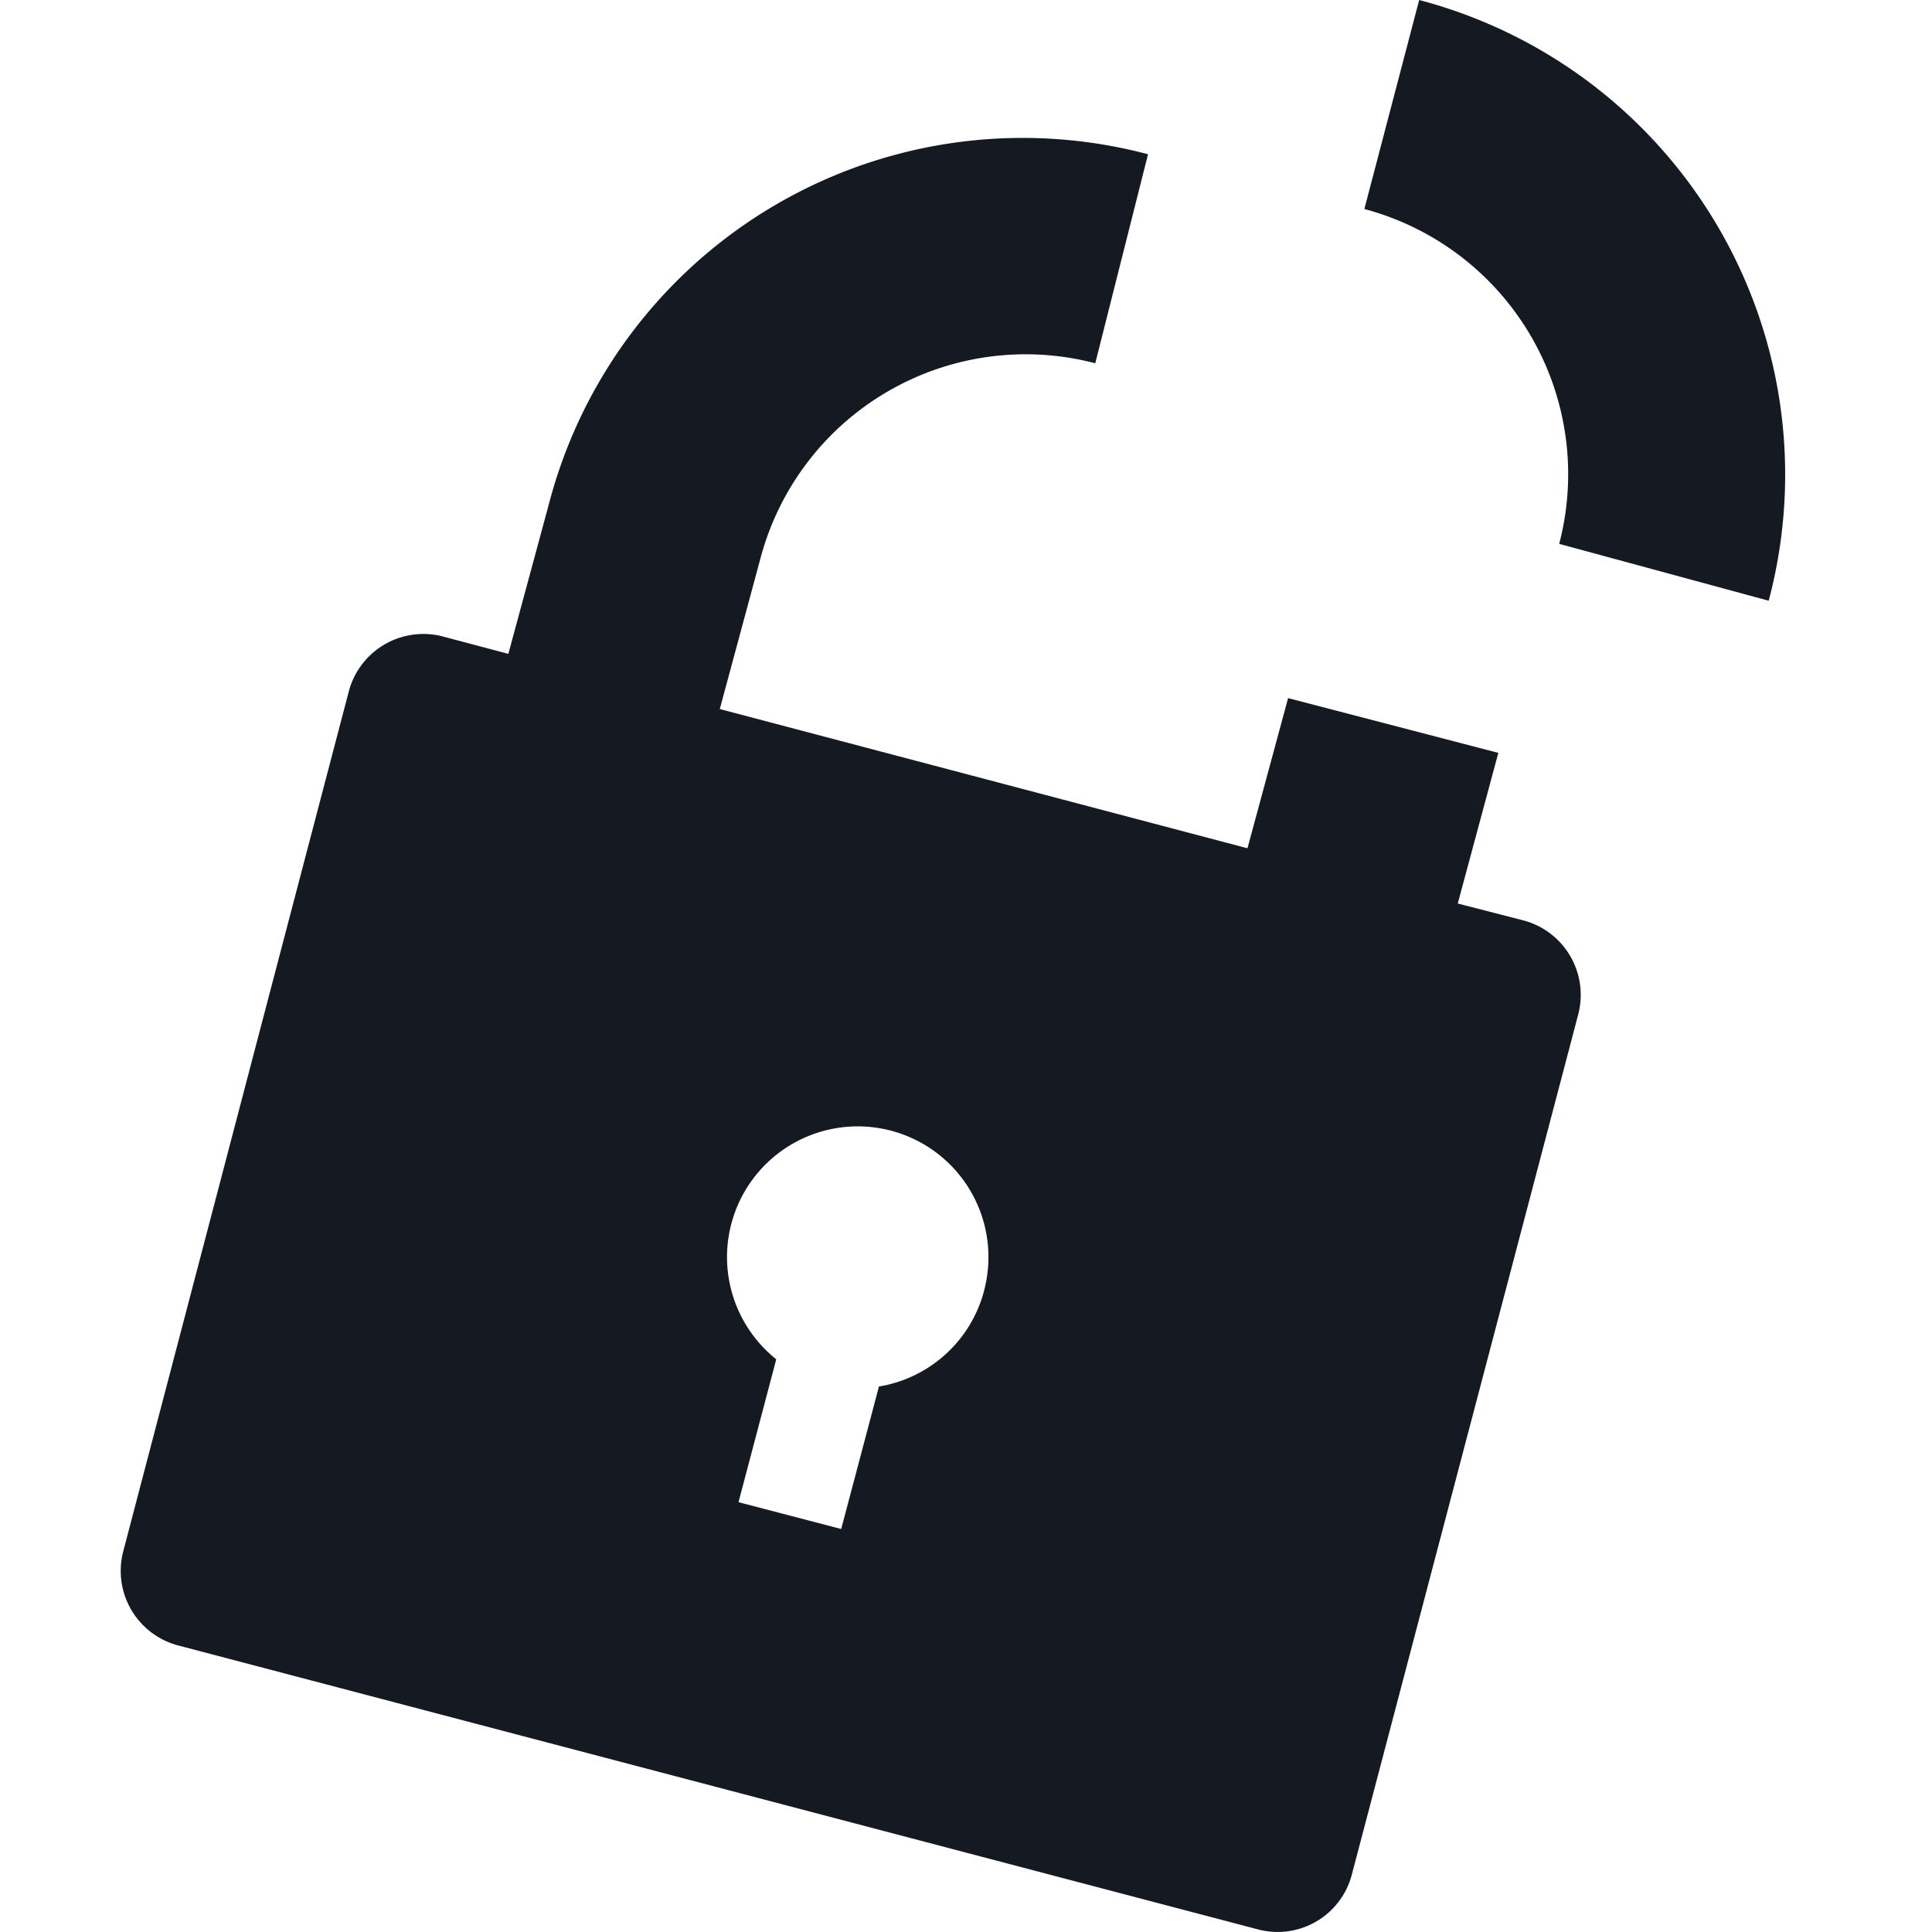 <svg width="32" height="32" viewBox="0 0 32 32" fill="none" xmlns="http://www.w3.org/2000/svg"><path d="M23.506 0l-.908 3.462a4.545 4.545 0 013.227 5.546l3.47.942A8.128 8.128 0 0023.505 0zm1.734 15.247l-1.095-.282.672-2.495-3.482-.907-.673 2.487-8.74-2.306.673-2.494a4.544 4.544 0 015.546-3.233l.874-3.462a8.108 8.108 0 00-9.922 5.788L8.42 10.83l-1.089-.289a1.277 1.277 0 00-1.553.908L2.04 25.7a1.277 1.277 0 00.908 1.553l17.896 4.706a1.27 1.27 0 001.546-.908L26.141 16.8a1.277 1.277 0 00-.9-1.553zm-8.94 6.131a2.165 2.165 0 01-1.742 1.587l-.625 2.36-1.701-.444.625-2.367a2.165 2.165 0 113.442-1.136z" fill="#151922"/></svg>